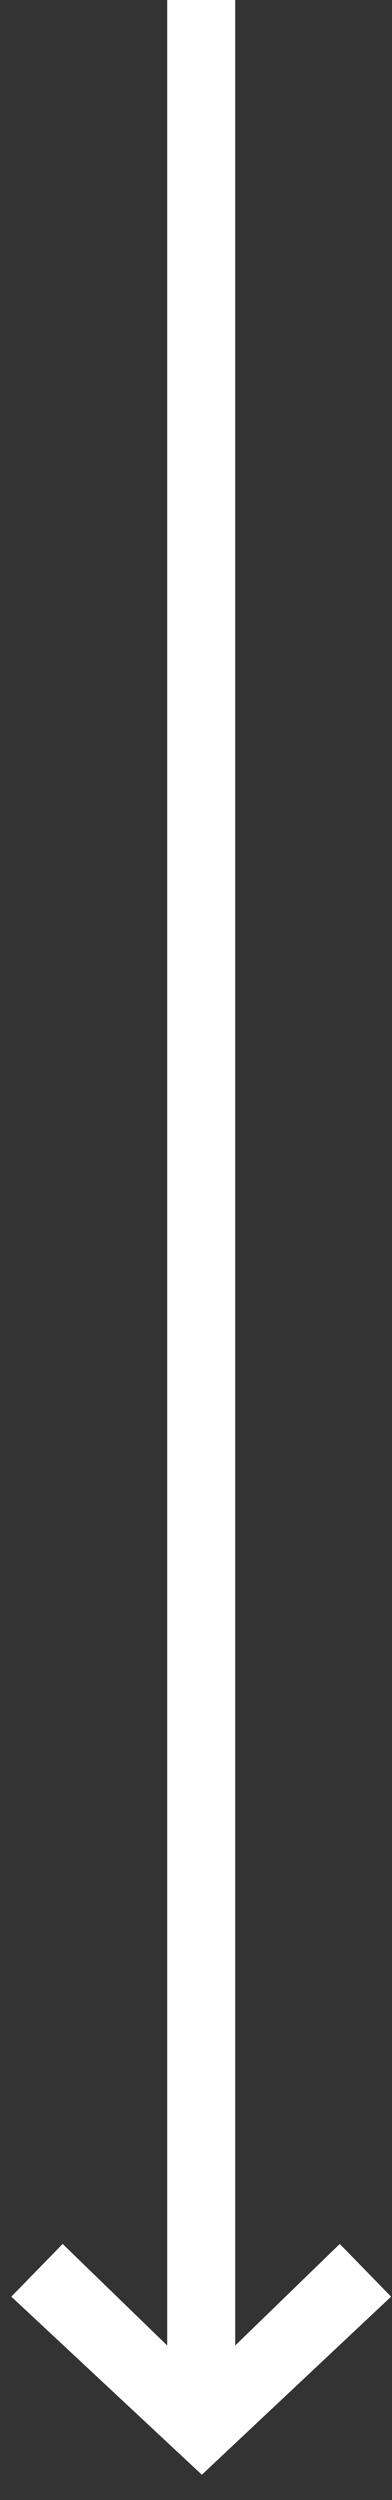 <svg xmlns="http://www.w3.org/2000/svg" width="11" height="70" viewBox="0 0 11 70">
    <rect x="0" y="0" width="11" height="70" fill="#333333" stroke="none"/>
    <g fill="none" fill-rule="evenodd">
        <g fill="#FFF" fill-rule="nonzero">
            <g>
                <path d="M34.988 39.974L39.974 34.628 34.988 29.318 33.512 30.758 36.356 33.692 -29.318 33.692 -29.318 35.6 36.356 35.6 33.512 38.534z" transform="translate(-954 -108) translate(954.318 108) rotate(90 5.328 34.646)"/>
            </g>
        </g>
    </g>
</svg>

